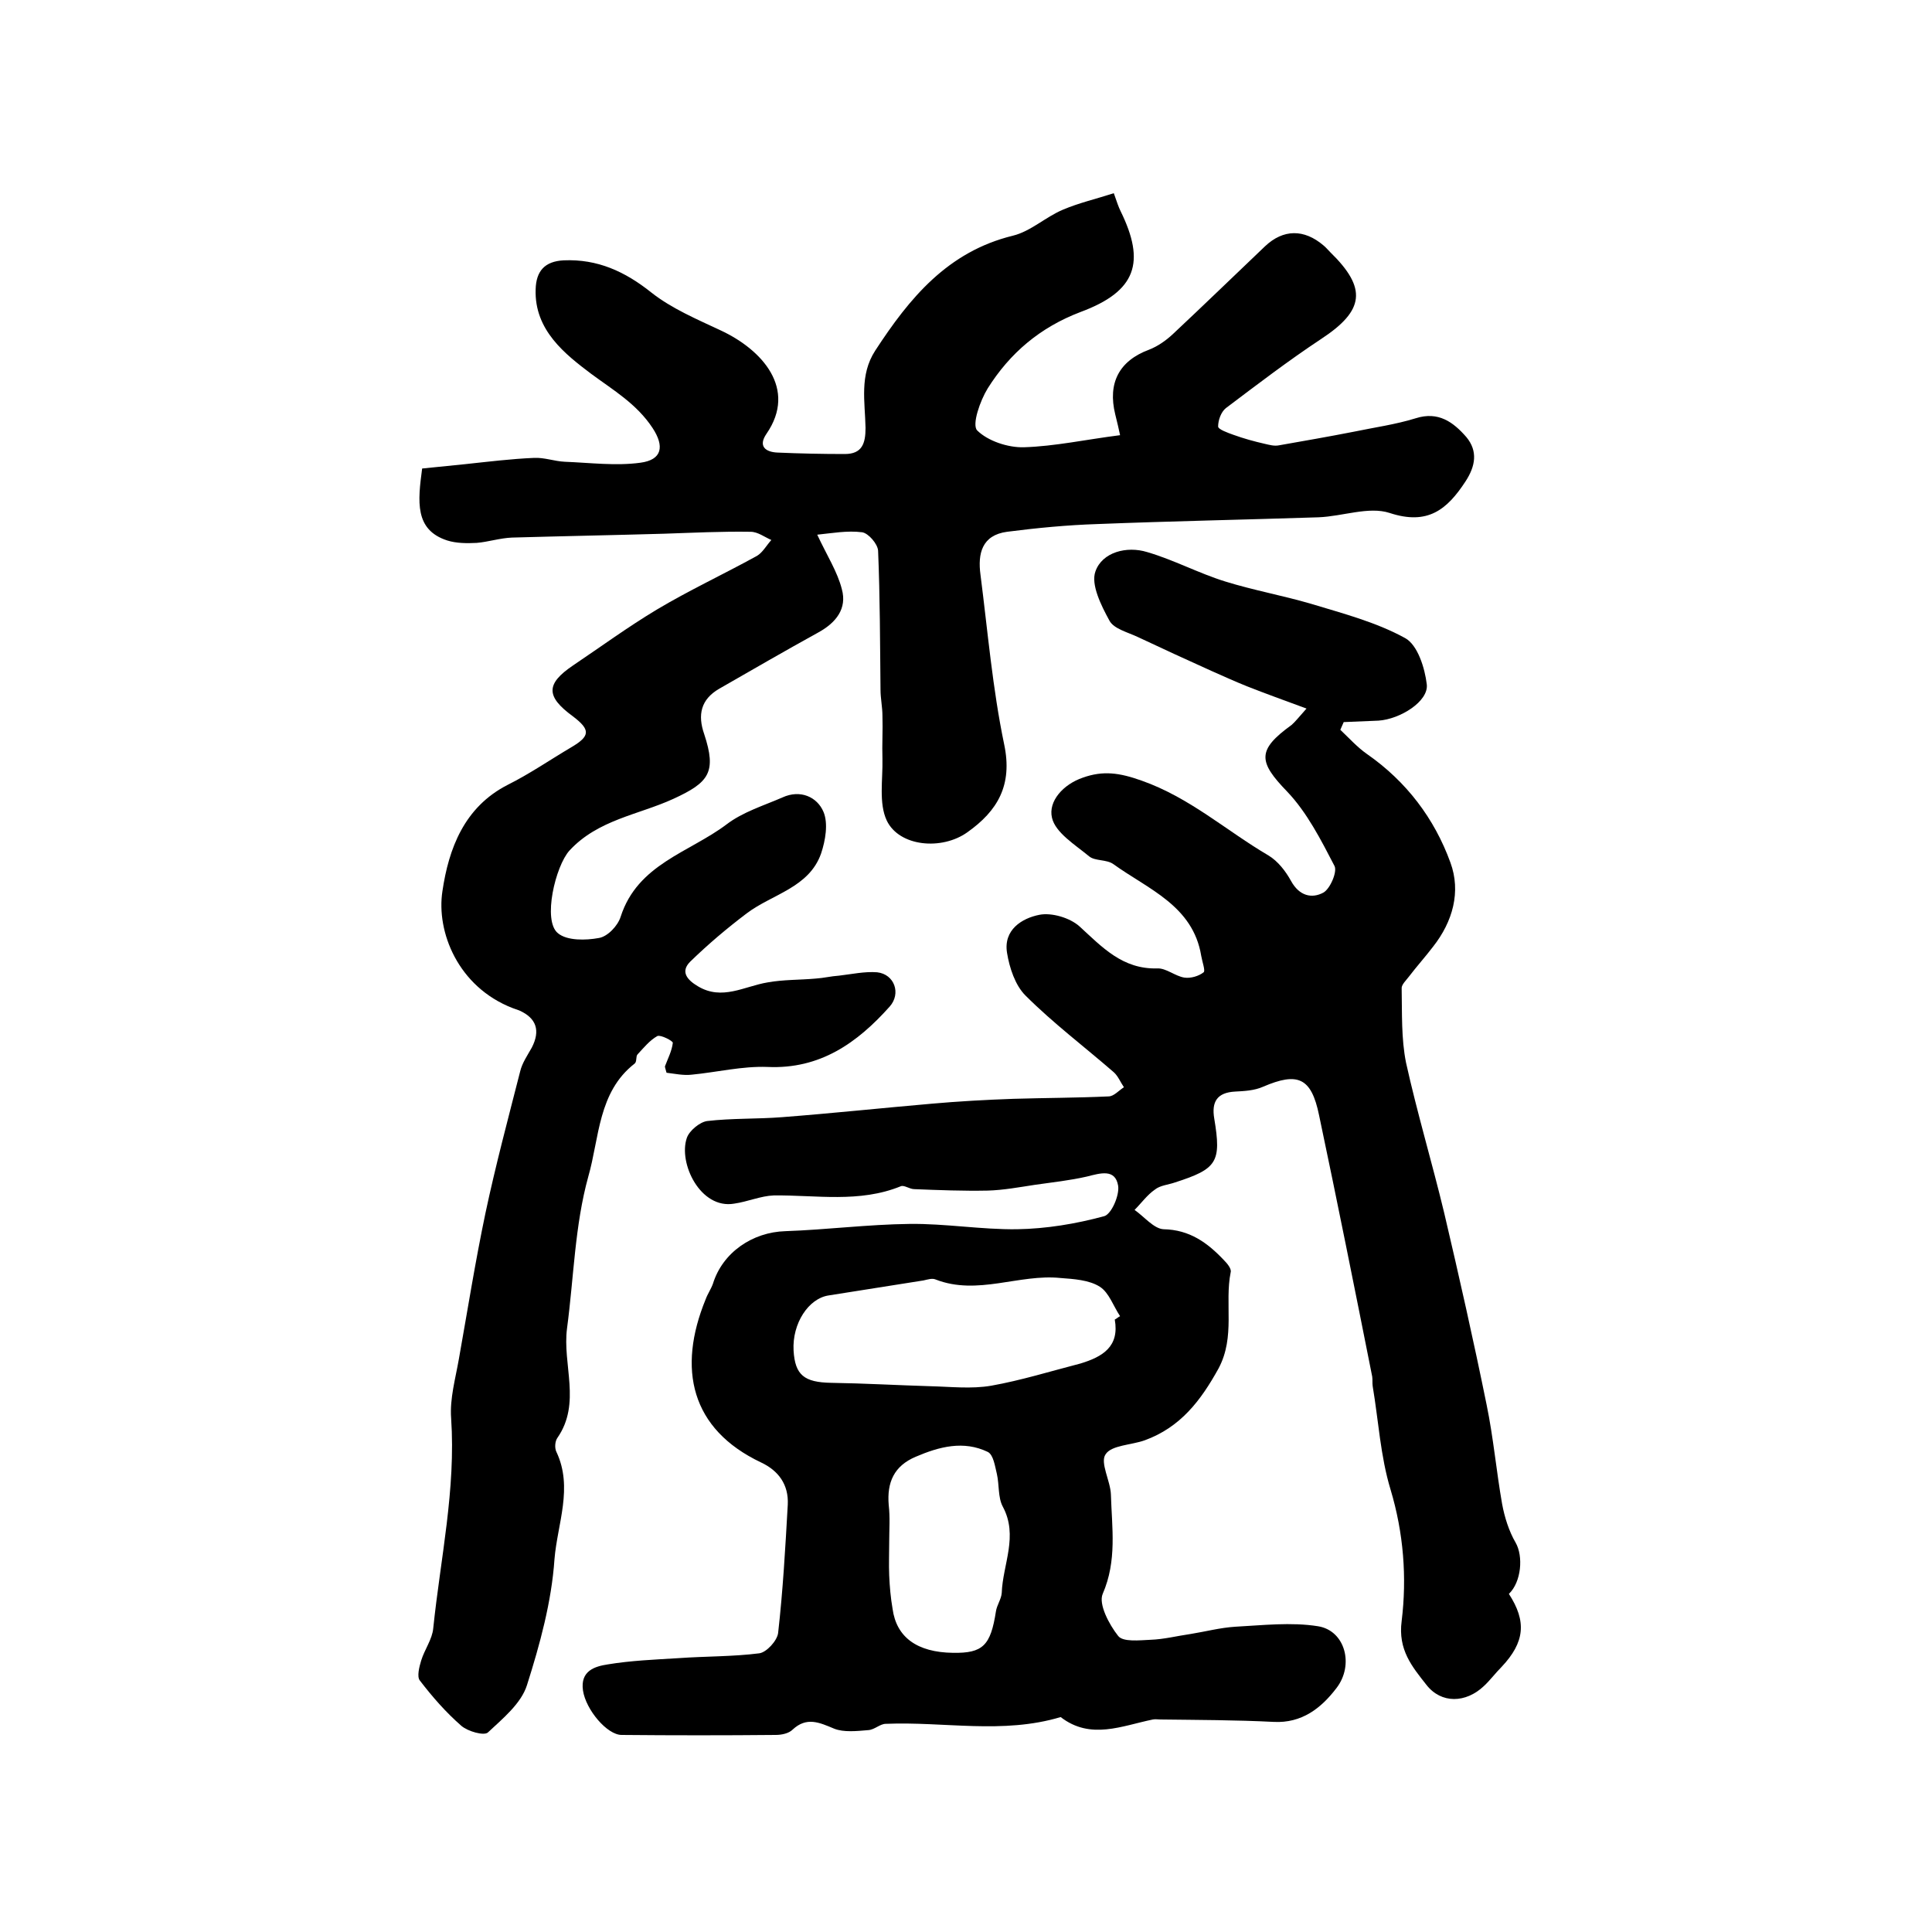 <?xml version="1.0" encoding="utf-8"?>
<!-- Generator: Adobe Illustrator 22.0.0, SVG Export Plug-In . SVG Version: 6.00 Build 0)  -->
<svg version="1.1" id="图层_1" xmlns="http://www.w3.org/2000/svg" xmlns:xlink="http://www.w3.org/1999/xlink" x="0px" y="0px"
	 viewBox="0 0 400 400" style="enable-background:new 0 0 400 400;" xml:space="preserve">
<style type="text/css">
	.st0{fill:#FFFFFF;}
</style>
<g>
	
	<path d="M270.5,146.7c-4.6-1.7-8.5-3.1-12.3-4.6c-2.5-1-4.9-2.1-7.4-3.2c-5.1-2.3-10.1-4.6-15.2-7c-2.1-1-5-1.7-5.9-3.4
		c-1.7-3.1-3.9-7.5-2.9-10.2c1.4-4,6.5-5.3,10.7-4c5.5,1.6,10.7,4.4,16.2,6.1c5.8,1.8,11.9,2.9,17.7,4.6c6.6,2,13.5,3.8,19.5,7.1
		c2.6,1.4,4.1,6.2,4.5,9.6c0.4,3.5-5.5,7.2-10,7.5c-2.4,0.1-4.8,0.2-7.2,0.3c-0.2,0.5-0.5,1.1-0.7,1.6c1.8,1.7,3.5,3.6,5.5,5
		c8.2,5.7,14,13.4,17.3,22.5c2.2,6,0.5,12.2-3.6,17.4c-1.6,2.1-3.4,4.1-5,6.2c-0.6,0.8-1.6,1.7-1.5,2.5c0.1,5.1-0.1,10.3,0.9,15.3
		c2.3,10.4,5.4,20.7,7.9,31.1c3.1,13.2,6.1,26.5,8.8,39.8c1.4,6.8,2,13.7,3.2,20.5c0.5,2.7,1.4,5.6,2.8,8c1.6,2.8,1.2,8.1-1.4,10.6
		c3.7,5.7,3.3,10-1.5,15.1c-1.3,1.3-2.4,2.8-3.7,4c-3.7,3.5-8.8,3.7-11.9-0.3c-2.9-3.7-5.9-7.2-5.1-13.2c1.1-9,0.4-18.2-2.3-27.2
		c-2.1-6.9-2.5-14.3-3.7-21.4c-0.1-0.7,0-1.3-0.1-2c-3.6-18.1-7.2-36.1-11-54.1c-1.6-7.8-4.4-9-11.6-5.9c-1.8,0.8-3.9,0.9-5.8,1
		c-3.7,0.2-4.9,2.1-4.3,5.6c1.5,9,0.6,10.4-8.1,13.2c-1.4,0.5-3.1,0.6-4.2,1.5c-1.6,1.1-2.8,2.8-4.2,4.2c2,1.4,4,3.9,6,4
		c5.4,0.1,9.1,2.8,12.5,6.4c0.7,0.7,1.6,1.8,1.4,2.5c-1.3,6.5,1,13.3-2.5,19.9c-3.7,6.7-7.9,12.2-15.3,14.9c-2.8,1-6.9,1-8.1,2.9
		c-1.2,1.7,1,5.5,1.1,8.3c0.2,6.9,1.3,13.7-1.7,20.6c-0.9,2.1,1.3,6.3,3.2,8.7c1,1.3,4.4,0.9,6.7,0.8c2.8-0.1,5.5-0.8,8.3-1.2
		c3.1-0.5,6.1-1.3,9.2-1.5c5.7-0.3,11.6-1,17.2-0.1c5.6,0.9,7.5,8,3.8,12.8c-3.2,4.2-7.2,7.3-13,7c-7.8-0.4-15.7-0.4-23.5-0.5
		c-0.5,0-1-0.1-1.5,0c-6.4,1.3-12.9,4.3-19.1-0.5c-12,3.6-24.1,0.9-36.2,1.4c-1.2,0-2.3,1.2-3.6,1.3c-2.4,0.2-5.1,0.5-7.1-0.3
		c-3.1-1.3-5.7-2.5-8.6,0.2c-0.8,0.8-2.3,1.1-3.5,1.1c-10.6,0.1-21.2,0.1-31.9,0c-3,0-7.4-5.2-8-9.2c-0.6-4.1,2.5-5,5.1-5.4
		c4.8-0.8,9.8-1,14.7-1.3c5.6-0.4,11.2-0.3,16.7-1c1.5-0.2,3.7-2.6,3.9-4.2c1-8.8,1.5-17.7,2-26.6c0.2-4.1-1.9-7-5.5-8.7
		c-14.6-6.9-17.4-19.4-11.5-33.8c0.4-1.1,1.1-2.1,1.5-3.2c2-6.5,8.2-10.7,15-10.9c8.6-0.3,17.1-1.4,25.7-1.5
		c7.4-0.1,14.9,1.2,22.3,1.1c6-0.1,12.1-1.1,18-2.7c1.5-0.4,3.2-4.3,2.9-6.3c-0.6-3.6-3.7-2.6-6.5-1.9c-3.5,0.8-7.2,1.2-10.7,1.7
		c-3.3,0.5-6.5,1.1-9.8,1.2c-5.1,0.1-10.2-0.1-15.2-0.3c-1,0-2.1-0.9-2.8-0.6c-8.6,3.5-17.5,1.8-26.3,1.9c-2.7,0.1-5.4,1.3-8.2,1.7
		c-7,1.2-11.6-8.4-9.8-13.6c0.5-1.5,2.7-3.3,4.2-3.5c5.1-0.6,10.4-0.4,15.5-0.8c10.4-0.8,20.7-1.9,31.1-2.8c5.6-0.5,11.2-0.8,16.8-1
		c6.6-0.2,13.2-0.2,19.7-0.5c1.1,0,2.1-1.2,3.2-1.9c-0.7-1-1.2-2.3-2.1-3.1c-6.1-5.3-12.6-10.2-18.3-15.9c-2.1-2.1-3.3-5.7-3.8-8.8
		c-0.8-4.8,3.1-7.2,6.7-7.9c2.5-0.5,6.3,0.6,8.3,2.4c4.7,4.3,8.9,8.9,16.1,8.7c1.8-0.1,3.7,1.6,5.6,1.9c1.3,0.2,3-0.3,4-1.1
		c0.4-0.3-0.3-2.2-0.5-3.4c-1.7-10.4-11-13.8-18.2-19c-1.4-1-3.8-0.6-5-1.6c-2.9-2.4-7-4.9-7.7-8c-0.8-3.4,2.3-6.9,6.4-8.3
		c4.2-1.5,7.6-1,12.1,0.6c10,3.5,17.6,10.4,26.3,15.5c2,1.2,3.6,3.3,4.7,5.3c1.7,3.1,4.3,3.7,6.7,2.4c1.4-0.8,2.9-4.3,2.3-5.5
		c-2.8-5.4-5.7-11.1-9.8-15.4c-6-6.2-6.3-8.6,0.9-13.8C268.2,149.4,268.8,148.6,270.5,146.7z M230.8,273.2c0.4-0.2,0.7-0.5,1.1-0.7
		c-1.4-2.1-2.3-4.9-4.2-6.1c-2.2-1.4-5.4-1.6-8.1-1.8c-8.6-0.9-17.2,3.7-25.9,0.3c-0.7-0.3-1.6,0-2.5,0.2c-6.5,1-13.1,2.1-19.6,3.1
		c-4.2,0.6-7.6,5.8-7.3,11.4c0.3,5.1,2.2,6.6,7.8,6.7c6.8,0.1,13.7,0.5,20.5,0.7c4.2,0.1,8.5,0.6,12.6-0.1c6.2-1.1,12.3-3,18.5-4.6
		C228.3,280.9,231.8,278.8,230.8,273.2z M184.1,319.2C184,319.2,184,319.2,184.1,319.2c0,2.3-0.1,4.7,0,7c0.1,2.3,0.3,4.6,0.7,6.9
		c0.8,5.9,5.1,9,12.5,9.1c6.2,0.1,7.8-1.5,8.9-8.6c0.2-1.3,1.1-2.5,1.2-3.8c0.2-5.9,3.5-11.8,0.2-17.9c-1-1.9-0.7-4.5-1.2-6.7
		c-0.4-1.6-0.7-4-1.9-4.6c-5-2.4-10-1.1-14.9,1c-4.5,1.9-6,5.3-5.6,10C184.3,314.2,184.1,316.7,184.1,319.2z"/>
	<path d="M87.4,97c3.1-0.3,6-0.6,8.9-0.9c4.7-0.5,9.5-1.1,14.3-1.3c2.1-0.1,4.2,0.7,6.3,0.8c5.2,0.2,10.6,0.9,15.7,0.2
		c4.5-0.6,5-3.4,2.5-7.2c-3.3-5-8.1-7.8-12.7-11.2c-5.3-4-11.8-9-11.5-17.5c0.1-3.8,1.9-5.8,5.8-6c7-0.3,12.7,2.3,18.2,6.7
		c4.2,3.3,9.4,5.5,14.3,7.8c8.6,4,15.9,12.1,9.5,21.4c-1.8,2.6-0.2,3.8,2.3,3.9c4.6,0.2,9.3,0.3,13.9,0.3c3.6,0,4.3-2.2,4.3-5.4
		c-0.1-5.4-1.3-10.9,2-16c7.1-10.9,15-20.5,28.5-23.8c3.7-0.9,6.8-3.9,10.4-5.4c3.3-1.4,6.8-2.2,10.5-3.4c0.7,2,1,2.9,1.4,3.7
		c5.2,10.6,3.3,16.6-8.3,20.9c-8.4,3.2-14.6,8.5-19.2,15.8c-1.6,2.6-3.3,7.5-2.2,8.7c2.2,2.2,6.4,3.6,9.7,3.5
		c6.4-0.2,12.8-1.6,19.9-2.5c-0.2-1-0.6-2.7-1-4.3c-1.6-6.5,0.8-11.1,7-13.4c1.8-0.7,3.5-1.9,4.9-3.2c6.4-6,12.7-12.1,19.1-18.2
		c3.8-3.6,8.1-3.6,12.1-0.2c0.5,0.4,0.9,0.9,1.4,1.4c7.7,7.5,7.1,12.1-1.9,18c-6.8,4.5-13.2,9.4-19.7,14.3c-1,0.8-1.6,2.5-1.6,3.8
		c0,0.6,2,1.3,3.1,1.7c2.2,0.8,4.4,1.4,6.6,1.9c0.9,0.2,1.9,0.5,2.9,0.3c5.1-0.9,10.3-1.8,15.4-2.8c4.3-0.9,8.7-1.5,12.9-2.8
		c4.7-1.5,7.8,0.8,10.5,3.9c2.4,2.9,1.9,6-0.2,9.2c-3.8,5.8-7.8,9.1-15.7,6.5c-4.3-1.4-9.7,0.7-14.7,0.9
		c-15.3,0.5-30.6,0.8-45.8,1.4c-6.2,0.2-12.5,0.8-18.7,1.6c-5.2,0.7-6.1,4.5-5.5,8.9c1.5,11.7,2.5,23.6,4.9,35.1
		c1.8,8.5-1.4,13.8-7.6,18.2c-5.3,3.8-14.1,3-16.7-2.4c-1.7-3.6-0.8-8.5-0.9-12.8c-0.1-3,0.1-5.9,0-8.9c0-1.8-0.4-3.6-0.4-5.4
		c-0.1-9.6-0.1-19.2-0.5-28.8c-0.1-1.4-2-3.6-3.3-3.8c-3.1-0.4-6.3,0.2-9.3,0.5c2,4.3,4.2,7.7,5.1,11.3c1.1,4-1.2,6.9-4.8,8.9
		c-6.9,3.8-13.8,7.8-20.6,11.7c-3.8,2.2-4.5,5.4-3.1,9.4c2.6,7.9,1,10-6.4,13.4c-7.2,3.3-15.6,4.3-21.5,10.7
		c-2.9,3.2-5.6,14.5-2.4,17.1c1.9,1.6,5.8,1.5,8.5,1c1.8-0.3,3.9-2.5,4.5-4.4c3.5-10.9,14.2-13.3,21.9-19.1
		c3.4-2.6,7.7-3.9,11.6-5.6c3.7-1.7,7.2-0.1,8.5,3c1,2.4,0.4,5.9-0.5,8.6c-2.5,7.1-10.1,8.4-15.4,12.4c-4.1,3.1-8,6.4-11.7,10
		c-2.1,2.1-0.6,3.8,1.6,5.1c5,3,9.6,0,14.4-0.8c3.3-0.6,6.7-0.5,10-0.8c1.6-0.1,3.2-0.5,4.8-0.6c2.6-0.3,5.3-0.9,7.9-0.7
		c3.6,0.4,5,4.4,2.6,7.1c-6.7,7.5-14.4,13-25.3,12.5c-5.2-0.2-10.5,1.1-15.7,1.6c-1.7,0.2-3.5-0.2-5.2-0.4c-0.2-0.8-0.4-1.2-0.3-1.4
		c0.6-1.6,1.4-3.1,1.6-4.8c0-0.4-2.5-1.7-3.2-1.4c-1.6,0.9-2.8,2.4-4.1,3.8c-0.4,0.4-0.1,1.5-0.6,1.9c-7.6,5.9-7.3,15.4-9.6,23.4
		c-2.8,10.1-3,20.9-4.4,31.4c-1,7.5,3,15.5-2,22.7c-0.5,0.7-0.6,2.1-0.2,2.9c3.5,7.4,0.2,14.9-0.4,22.2c-0.6,8.8-3,17.6-5.7,26.1
		c-1.2,3.8-5,6.9-8.1,9.8c-0.8,0.7-4.1-0.2-5.5-1.4c-3.2-2.8-6-6-8.6-9.4c-0.6-0.8-0.1-2.8,0.3-4.1c0.7-2.3,2.3-4.4,2.5-6.7
		c1.5-14.5,4.7-28.7,3.7-43.5c-0.3-4,0.9-8.2,1.6-12.2c1.8-10.1,3.4-20.2,5.5-30.2c2.1-9.9,4.7-19.6,7.2-29.4
		c0.4-1.7,1.5-3.3,2.4-4.9c1.8-3.5,1-6.1-2.6-7.7c-0.5-0.2-0.9-0.3-1.4-0.5c-11.3-4.4-15.8-15.8-14.5-24.2c1.3-8.8,4.5-17.4,13.5-22
		c4.6-2.3,8.8-5.2,13.2-7.8c3.9-2.3,4-3.6,0.3-6.4c-5.6-4.1-5.6-6.7,0-10.5c5.8-3.9,11.4-8,17.4-11.6c6.7-4,13.8-7.3,20.7-11.1
		c1.2-0.7,2-2.2,3-3.3c-1.4-0.6-2.8-1.7-4.3-1.7c-6-0.1-11.9,0.2-17.9,0.4c-10.5,0.3-21,0.5-31.5,0.8c-2.5,0.1-4.9,0.9-7.3,1.1
		c-2,0.1-4.2,0.1-6.1-0.5C85.8,109.7,86.5,103.8,87.4,97z"/>
	
	
</g>
</svg>
